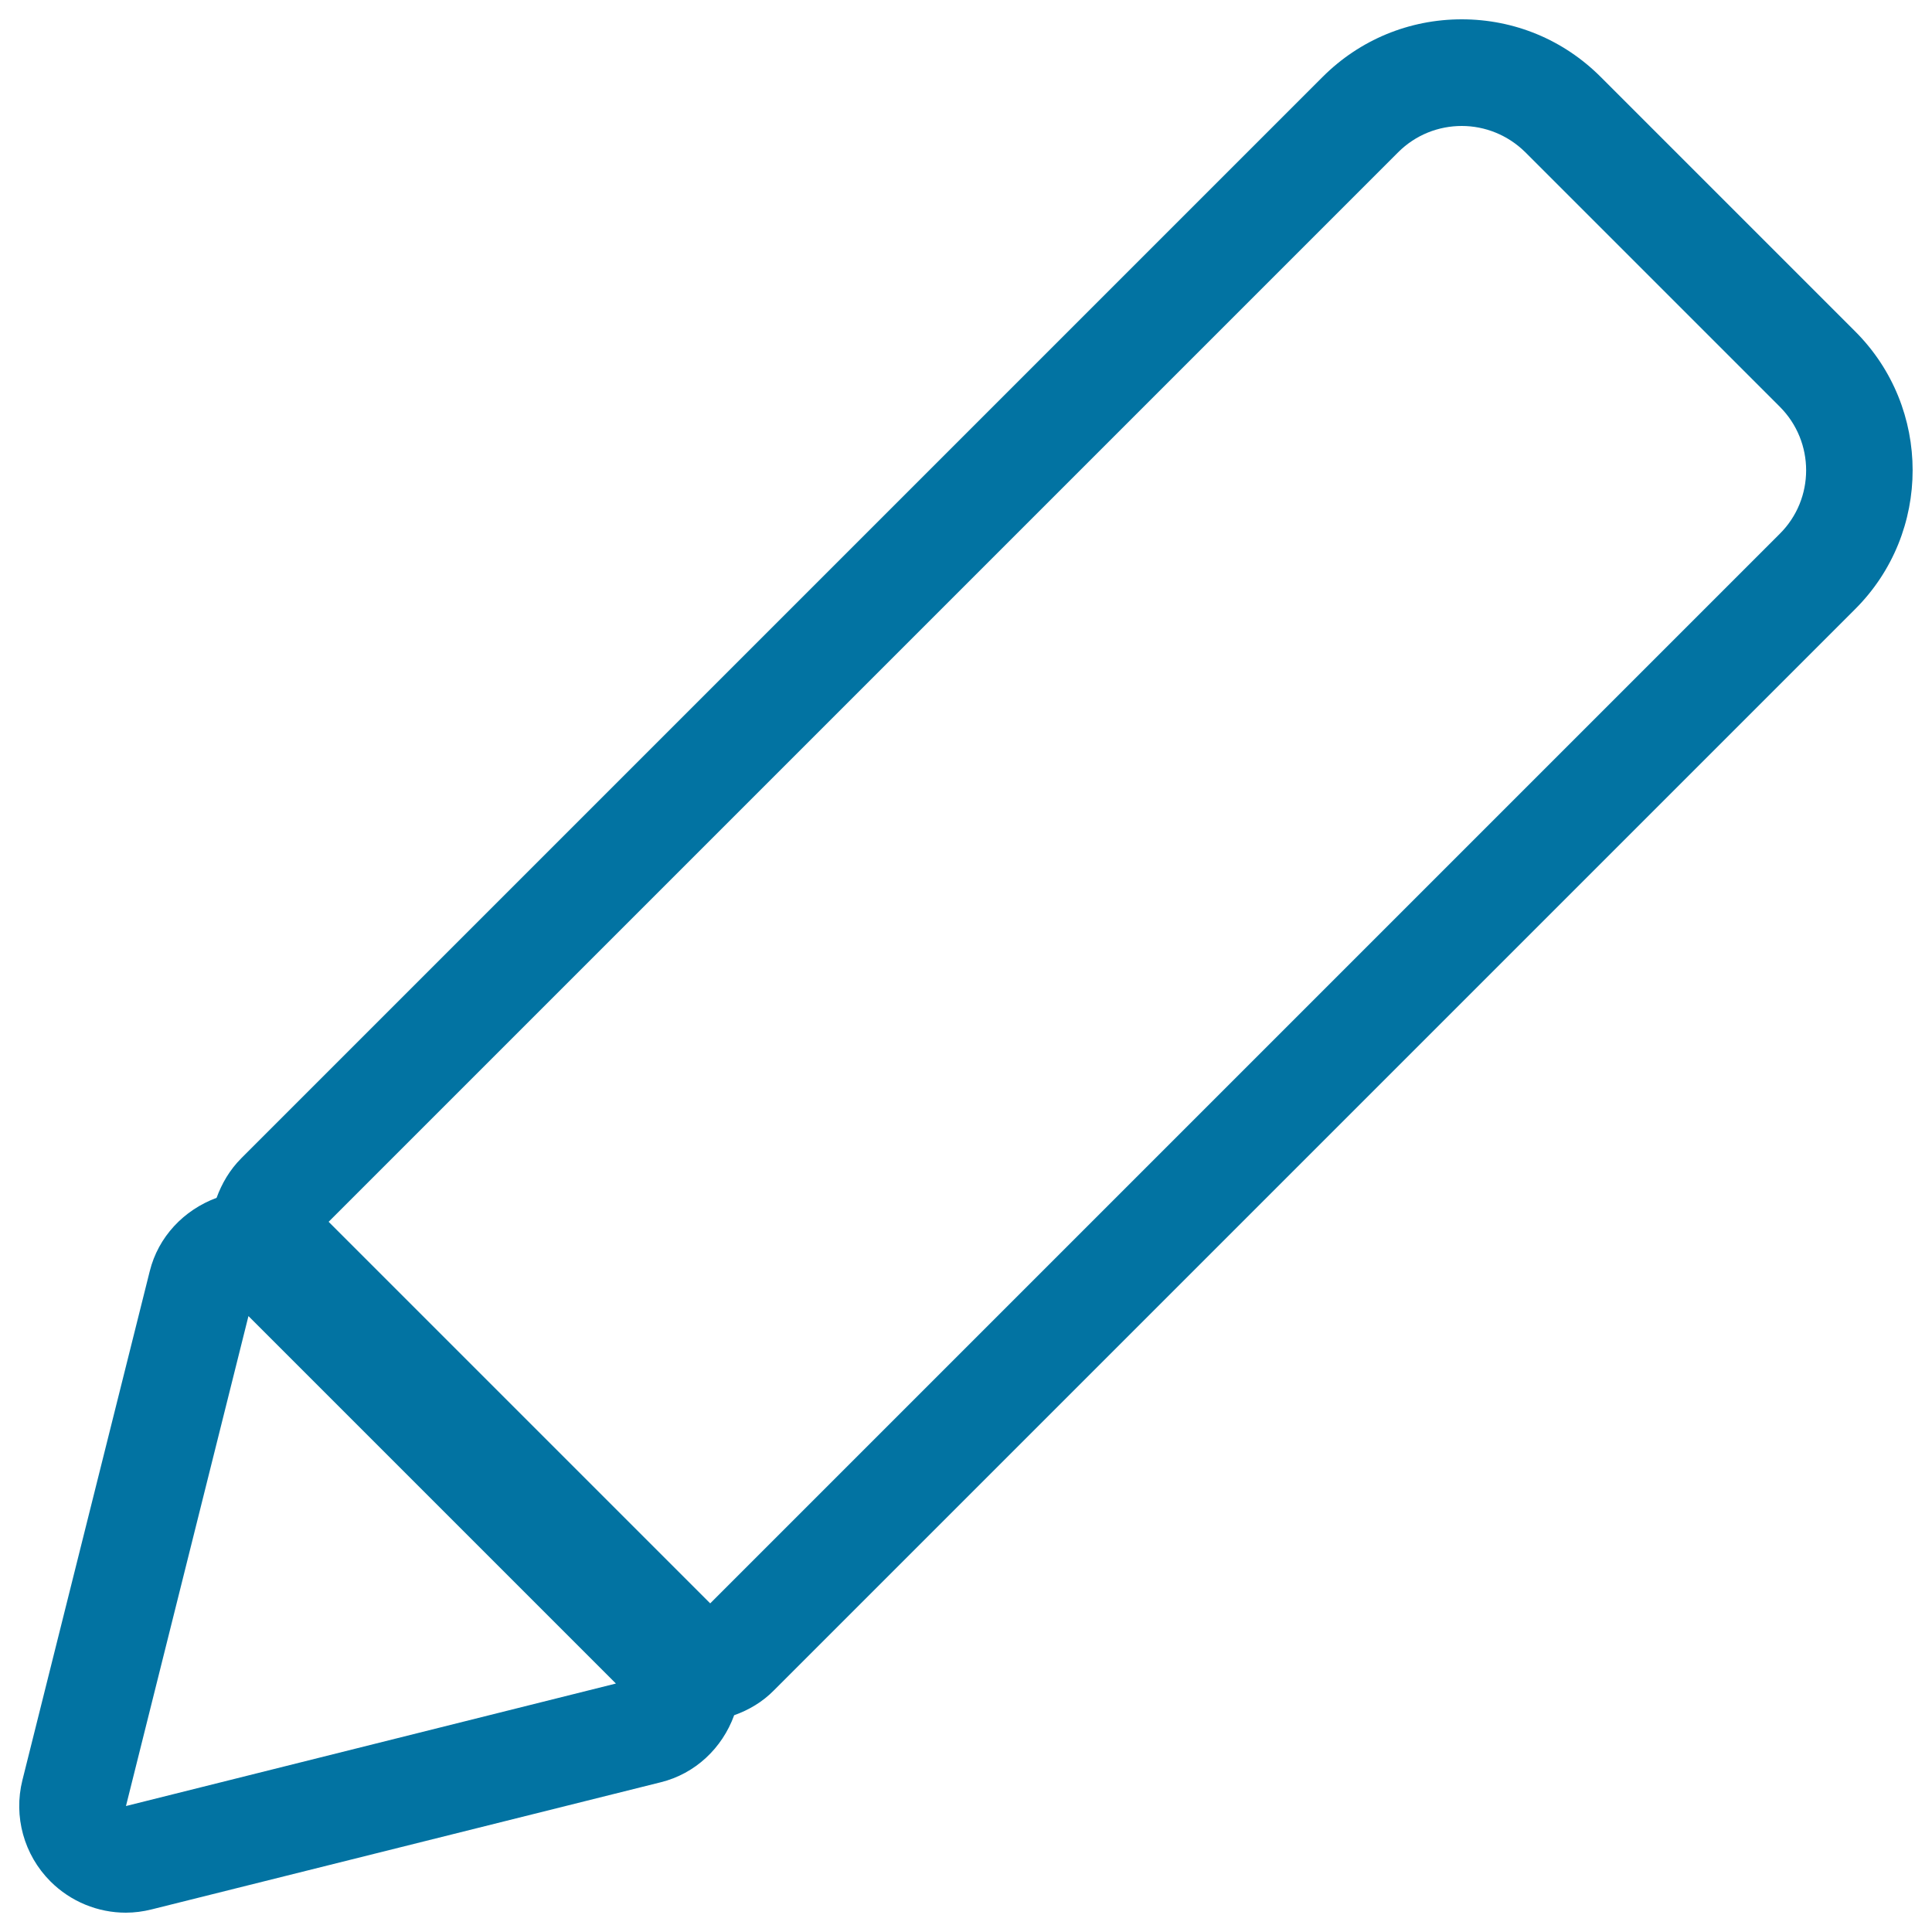 <svg xmlns="http://www.w3.org/2000/svg" viewBox="0 0 1000 1000" style="fill:#0273a2">
<title>Comedit SVG icon</title>
<path d="M960.2,171.5L828.5,39.8C809.3,20.6,783.8,10,756.6,10c-27.2,0-52.8,10.6-72,29.8L124.9,599.5c-6,6-10.1,13.1-12.8,20.5c-17,6.3-30.2,20.2-34.6,38L11.6,921.4c-4.7,18.8,0.8,38.7,14.5,52.4c10.5,10.5,24.6,16.2,39,16.2c4.5,0,9-0.6,13.4-1.7L342,922.5c17.8-4.4,31.8-17.6,38-34.7c7.6-2.7,14.7-6.9,20.5-12.8l559.7-559.7C999.9,275.7,999.9,211.1,960.2,171.5L960.2,171.5z M65.2,934.8l63.4-253.6l190.2,190.2L65.2,934.8L65.2,934.8z M921.2,276.3L367.6,829.9L170.1,632.4L723.7,78.8c9.1-9.1,21-13.6,32.9-13.6c11.9,0,23.8,4.6,32.9,13.6l131.7,131.7C939.4,228.7,939.4,258.2,921.2,276.3L921.2,276.3z"/>
</svg>